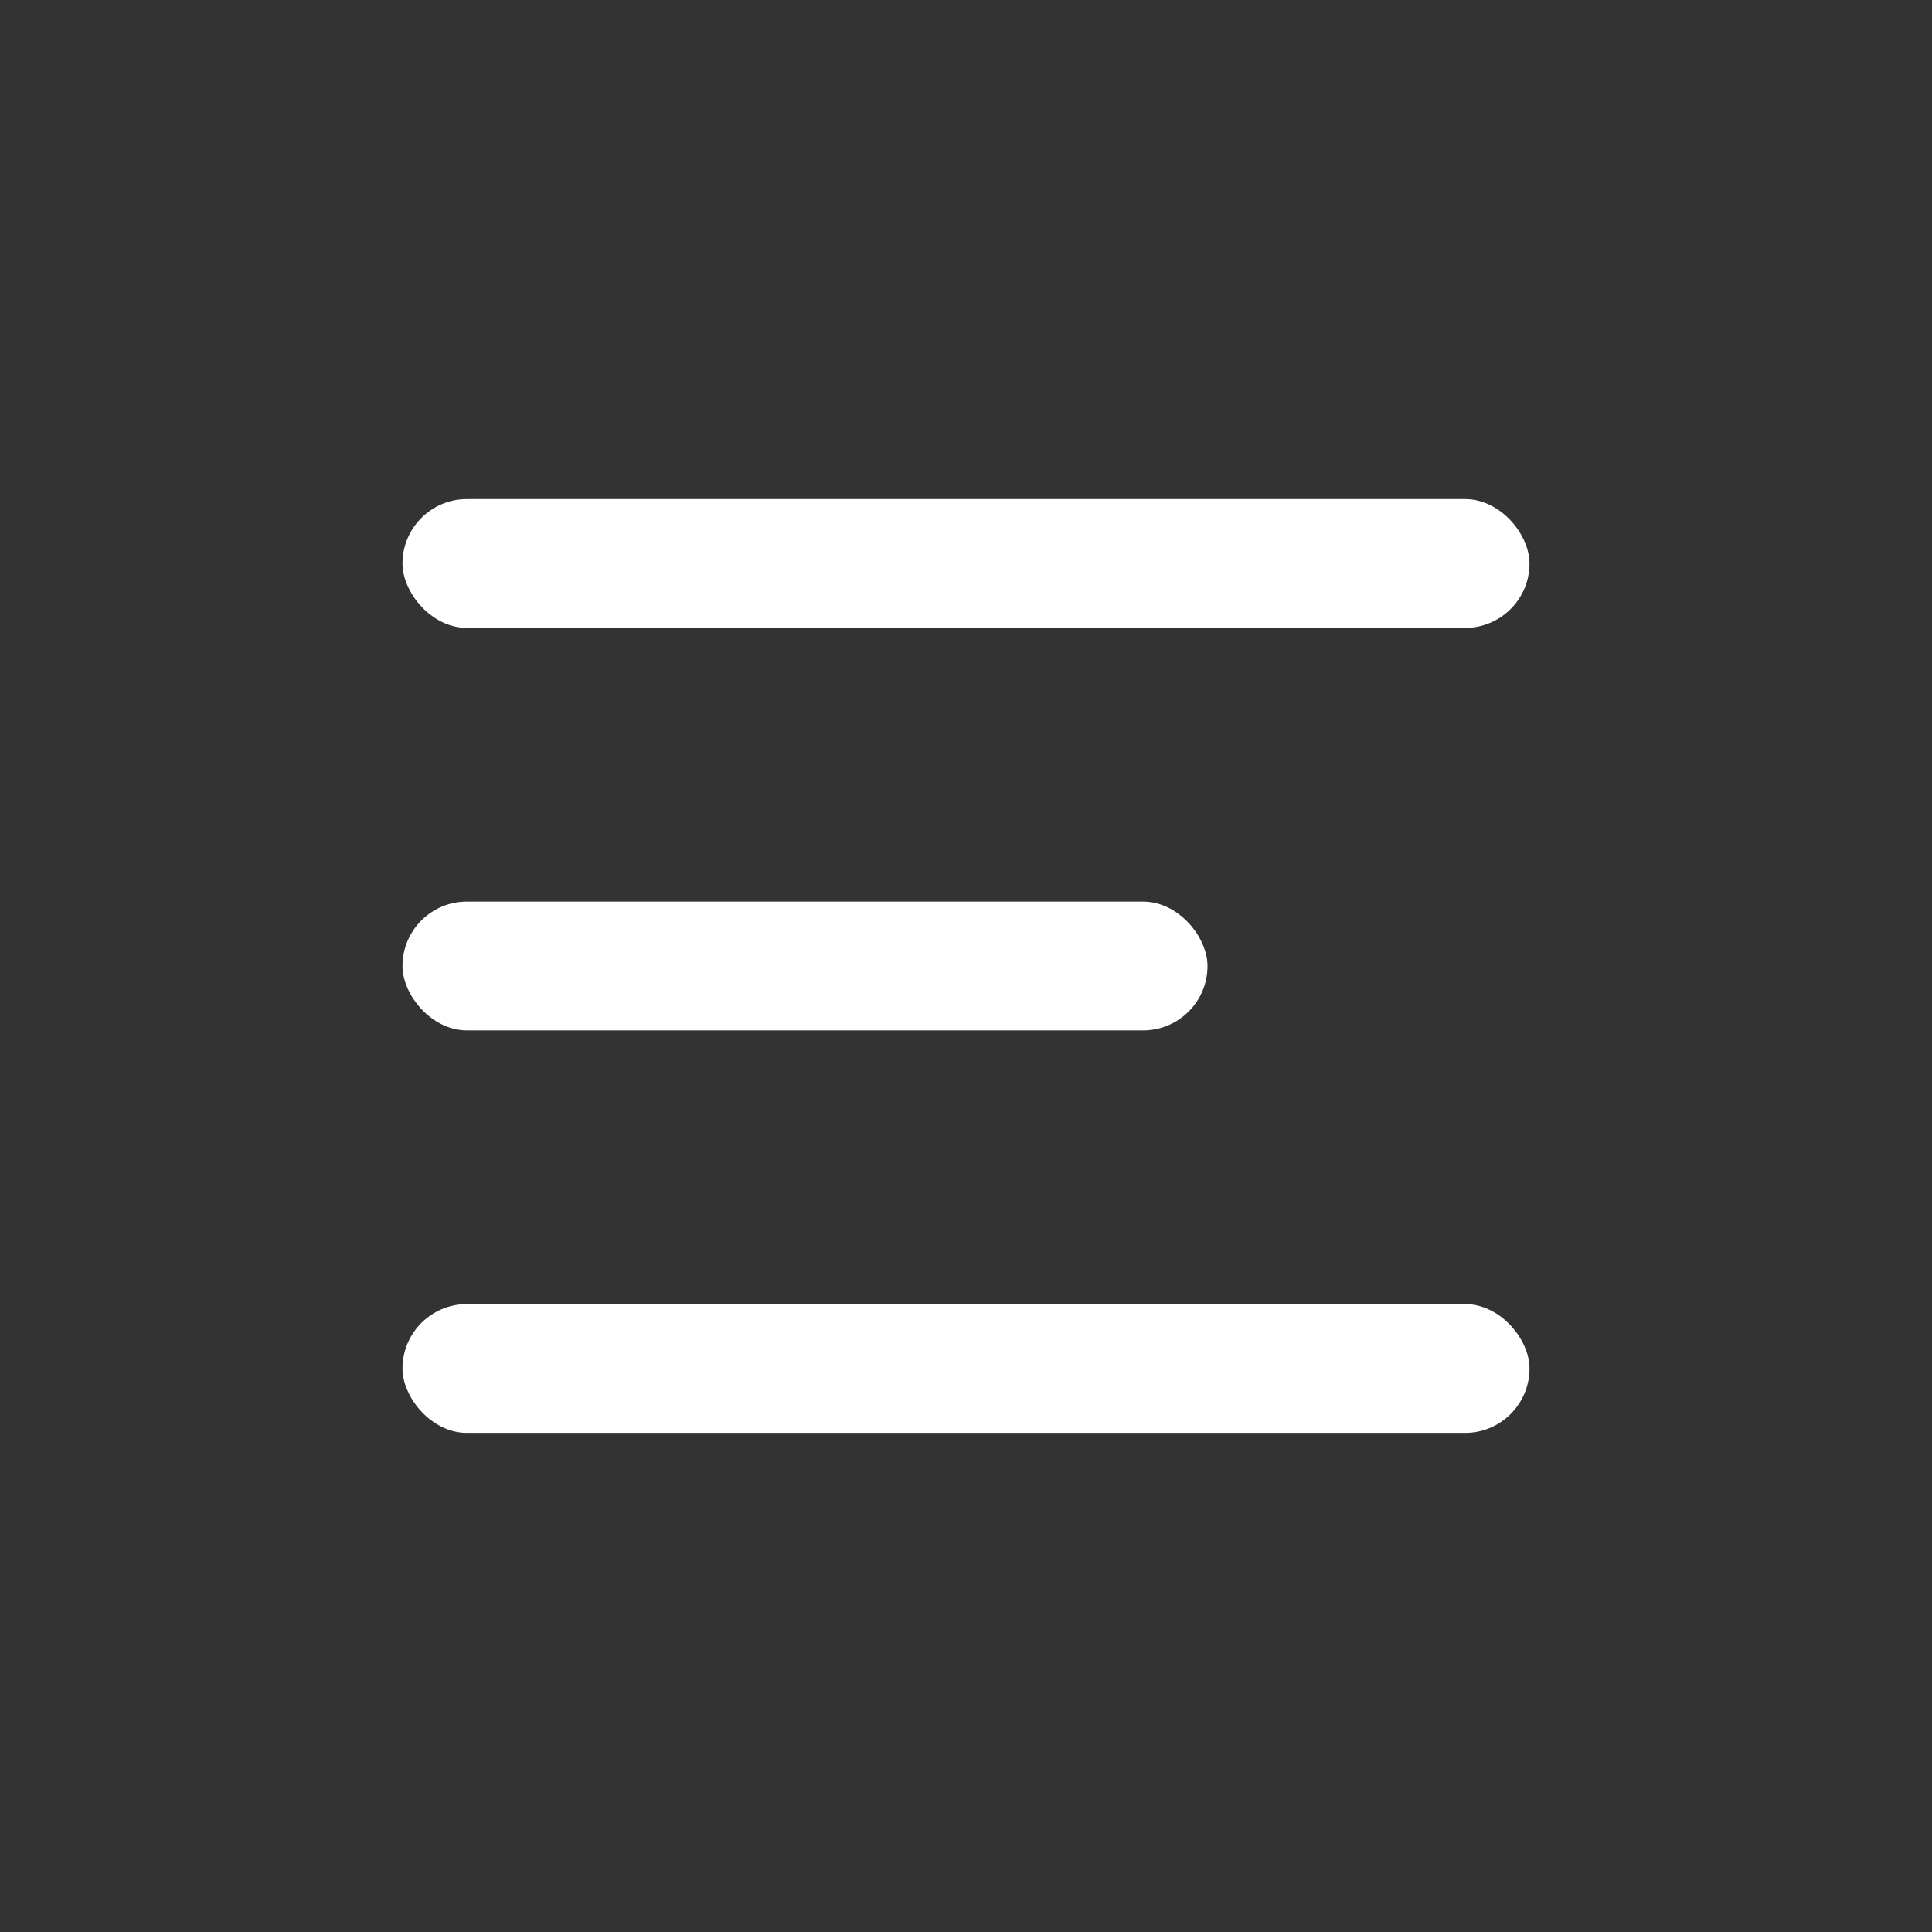 <?xml version="1.0" encoding="UTF-8"?> <svg xmlns="http://www.w3.org/2000/svg" width="24" height="24" viewBox="0 0 24 24" fill="none"><rect x="0" y="0" width="24" height="24" fill="#333333" stroke="none"/><rect x="5" y="16.2" width="14" height="1.6" rx="0.8" fill="white"></rect><rect x="5" y="11.2" width="10" height="1.6" rx="0.8" fill="white"></rect><rect x="5" y="6.2" width="14" height="1.6" rx="0.8" fill="white"></rect></svg> 